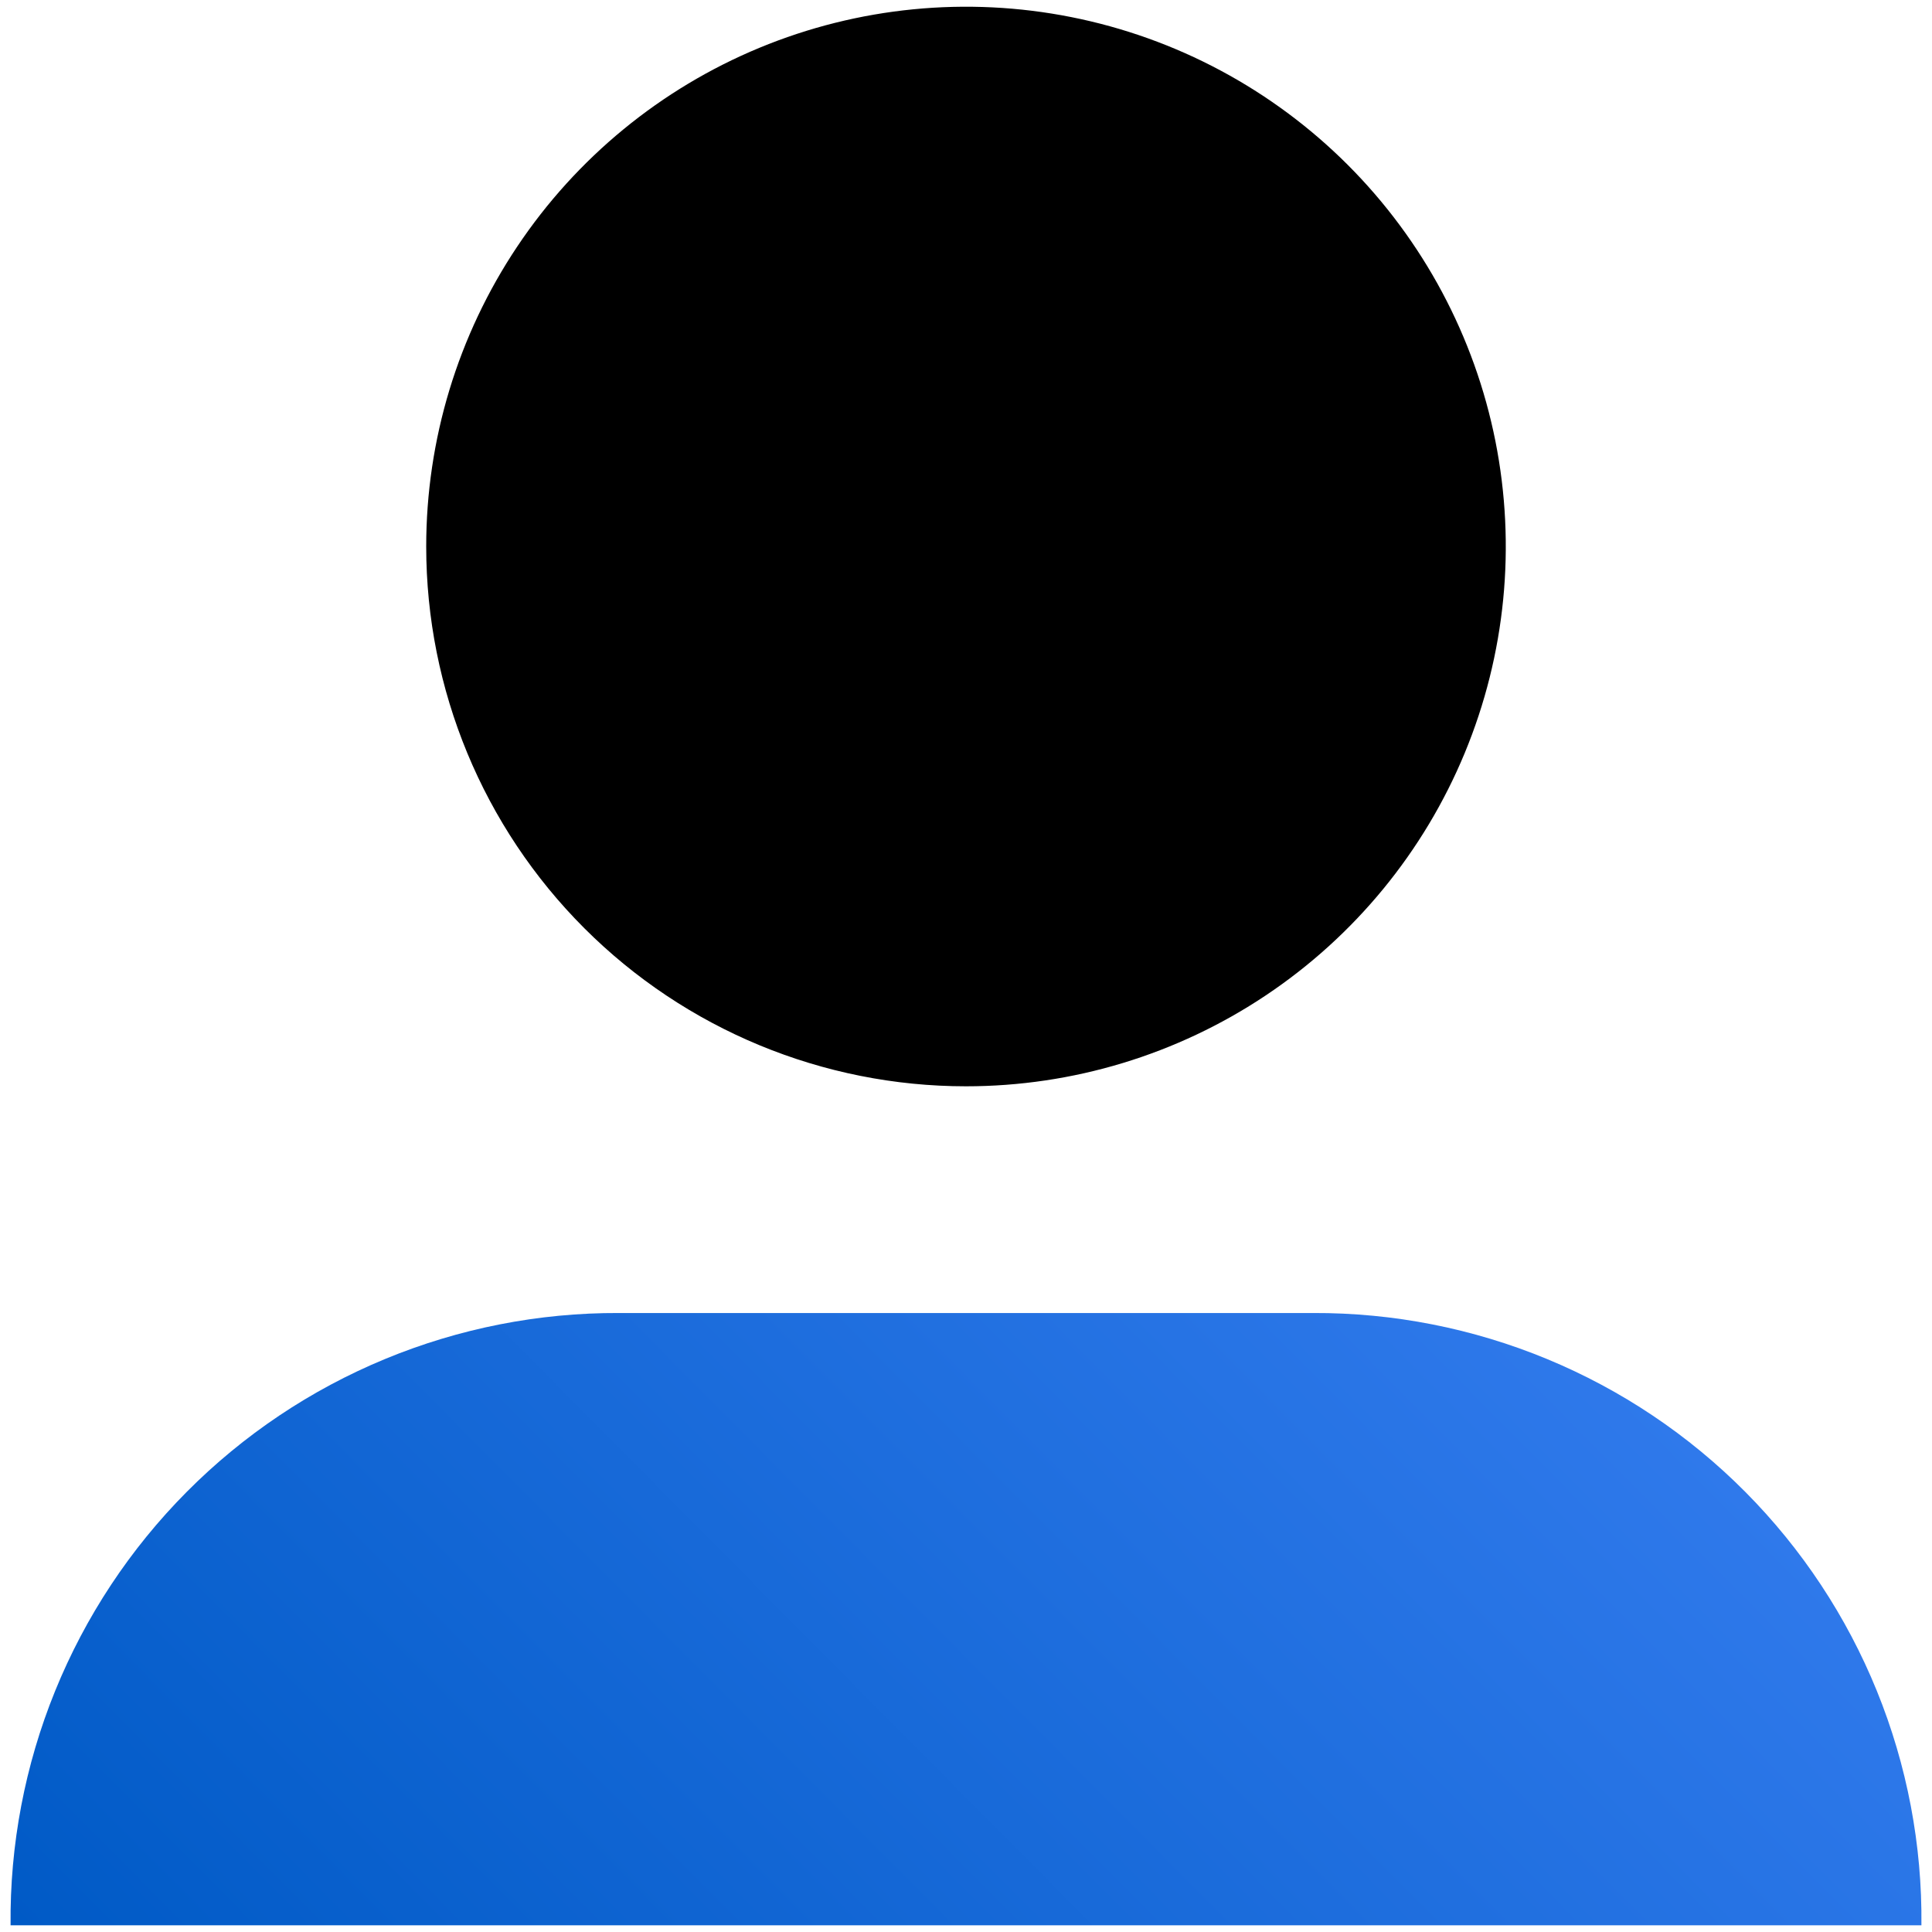 <svg xmlns="http://www.w3.org/2000/svg" width="101" height="101" viewBox="0 0 101 101" fill="none"><path d="M50.5 56.789C56.081 56.789 61.537 55.134 66.177 52.033C70.818 48.932 74.435 44.525 76.571 39.369C78.707 34.213 79.265 28.539 78.177 23.065C77.088 17.591 74.4 12.563 70.454 8.616C66.507 4.67 61.479 1.982 56.005 0.894C50.531 -0.195 44.858 0.364 39.701 2.499C34.545 4.635 30.138 8.252 27.037 12.893C23.936 17.533 22.281 22.989 22.281 28.57C22.281 36.054 25.254 43.232 30.546 48.524C35.838 53.816 43.016 56.789 50.5 56.789V56.789Z" fill="black"></path><path d="M100.447 100.649H0.553C0.51 96.451 1.302 92.286 2.883 88.396C4.464 84.507 6.802 80.97 9.761 77.992C12.72 75.014 16.242 72.653 20.122 71.048C24.001 69.443 28.161 68.624 32.359 68.641H68.641C72.839 68.624 76.999 69.443 80.879 71.048C84.758 72.653 88.28 75.014 91.239 77.992C94.198 80.97 96.537 84.507 98.117 88.396C99.698 92.286 100.49 96.451 100.447 100.649V100.649Z" fill="url(#paint0_linear_147_6420)"></path><defs><linearGradient id="paint0_linear_147_6420" x1="78.961" y1="65.657" x2="21.959" y2="122.216" gradientUnits="userSpaceOnUse"><stop stop-color="#2F79EB"></stop><stop offset="1" stop-color="#005AC6"></stop></linearGradient></defs></svg>